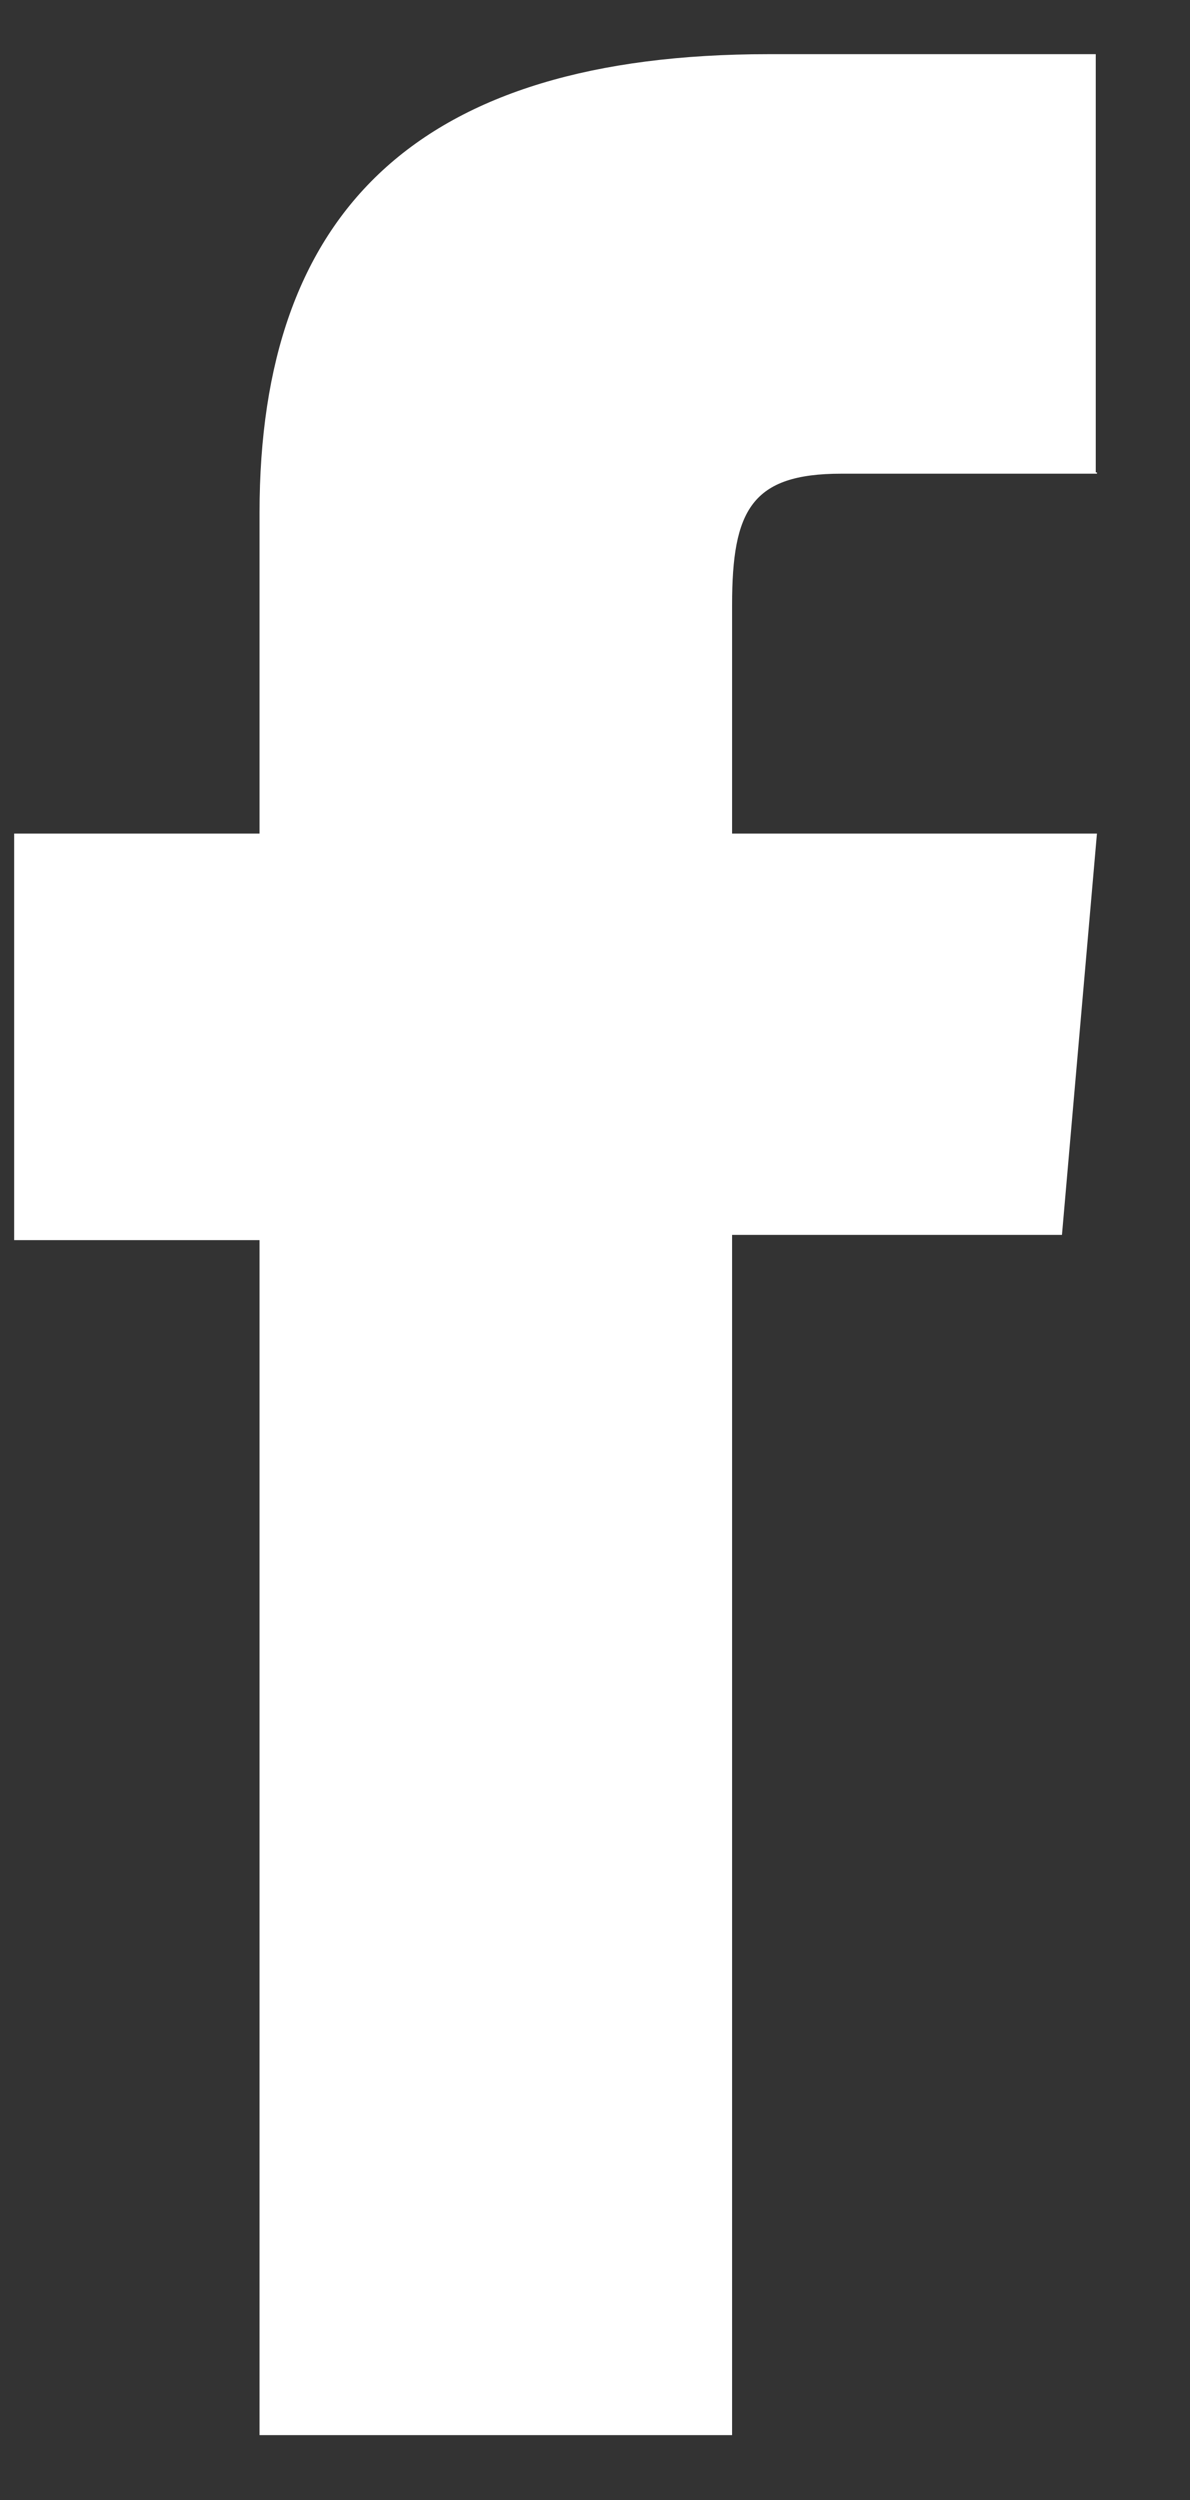 <svg width="10" height="21" viewBox="0 0 10 21" fill="none" xmlns="http://www.w3.org/2000/svg">
<rect x="0" y="0" width="10" height="21" fill="#333333" stroke="none"/>
<path id="Vector" d="M9.218 3.979H7.069C6.316 3.979 6.152 4.285 6.152 5.081V7.002H9.218L8.924 10.373H6.152V20.455H2.181V10.417H0.119V7.002H2.181V4.307C2.181 1.775 3.512 0.455 6.458 0.455H9.208V3.968H9.218V3.979Z" fill="white"/>
</svg>
